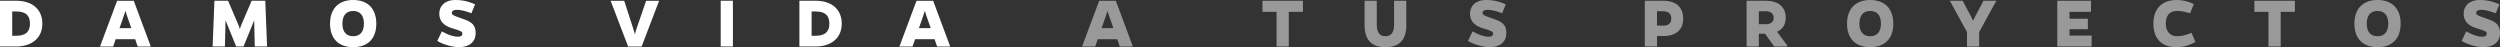 <svg width="530" height="10" viewBox="0 0 530 10" fill="none" xmlns="http://www.w3.org/2000/svg">
<rect x="0" y="0" width="530" height="10" fill="#333333" stroke="none"/>
<g clip-path="url(#clip0_19_13528)">
<path d="M3.432 0.158C6.959 0.158 8.98 2.097 8.98 5.021C8.98 7.929 6.883 9.853 3.432 9.853H0V0.158H3.432ZM3.432 7.584C5.371 7.584 6.355 6.777 6.355 5.026C6.355 3.259 5.447 2.432 3.432 2.432H2.589V7.584H3.432Z" fill="white"/>
<path d="M23.985 9.858H21.203L24.828 0.163H28.356L31.965 9.858H29.198L28.655 8.315H24.523L23.985 9.858ZM26.863 3.178C26.752 2.828 26.655 2.543 26.594 2.289C26.518 2.543 26.422 2.828 26.31 3.178L25.34 5.96H27.838L26.863 3.178Z" fill="white"/>
<path d="M53.899 4.736V4.29L51.625 9.853H50.067L47.808 4.29V4.67L47.681 9.853H45.077L45.457 0.158H48.351L50.61 5.437C50.721 5.721 50.803 5.99 50.848 6.168C50.894 5.995 50.975 5.721 51.087 5.437L53.346 0.158H56.239L56.62 9.853H54.011L53.899 4.736Z" fill="white"/>
<path d="M79.777 5.025C79.777 8.223 77.935 10 74.884 10C71.813 10 69.97 8.218 69.97 5.025C69.97 1.812 71.813 0 74.884 0C77.935 0 79.777 1.812 79.777 5.025ZM77.153 5.025C77.153 3.228 76.31 2.325 74.879 2.325C73.432 2.325 72.59 3.233 72.59 5.025C72.59 6.777 73.432 7.68 74.879 7.68C76.31 7.675 77.153 6.772 77.153 5.025Z" fill="white"/>
<path d="M99.945 2.812C98.448 2.254 97.641 2.081 96.798 2.081C96.24 2.081 95.783 2.305 95.783 2.716C95.783 3.163 96.148 3.335 98.229 4.036C100.199 4.706 100.839 5.437 100.839 7.056C100.839 8.823 99.549 9.995 97.28 9.995C96.026 9.995 94.037 9.488 92.701 8.675L93.671 6.655C95.148 7.467 96.199 7.787 97.138 7.787C97.712 7.787 98.026 7.548 98.026 7.132C98.026 6.716 97.772 6.559 95.894 6.005C94.021 5.447 93.128 4.401 93.128 2.904C93.128 1.254 94.321 -0.005 96.514 -0.005C97.752 -0.005 98.991 0.152 100.712 0.919L99.945 2.812Z" fill="white"/>
<path d="M133.159 9.858L129.453 0.163H132.331L134.301 6.249C134.413 6.584 134.509 6.919 134.6 7.249C134.682 6.914 134.773 6.579 134.885 6.249L136.981 0.163H139.732L136.027 9.858H133.159Z" fill="white"/>
<path d="M152.788 9.858V0.158H155.377V9.853H152.788V9.858Z" fill="white"/>
<path d="M172.905 0.158C176.433 0.158 178.453 2.097 178.453 5.021C178.453 7.929 176.357 9.853 172.905 9.853H169.474V0.158H172.905ZM172.905 7.584C174.844 7.584 175.829 6.777 175.829 5.026C175.829 3.259 174.92 2.432 172.905 2.432H172.062V7.584H172.905Z" fill="white"/>
<path d="M193.459 9.858H190.677L194.301 0.163H197.829L201.439 9.858H198.672L198.129 8.315H193.997L193.459 9.858ZM196.337 3.178C196.225 2.828 196.129 2.543 196.068 2.289C195.987 2.543 195.89 2.828 195.784 3.178L194.814 5.96H197.312L196.337 3.178Z" fill="white"/>
<path d="M232.185 9.858H229.403L233.028 0.163H236.556L240.165 9.858H237.398L236.855 8.315H232.723L232.185 9.858ZM235.063 3.178C234.952 2.828 234.855 2.543 234.794 2.289C234.718 2.543 234.622 2.828 234.51 3.178L233.54 5.96H236.038L235.063 3.178Z" fill="#999999"/>
<path d="M273.221 2.513V9.858H270.632V2.513H267.642V0.158H276.226V2.508H273.221V2.513Z" fill="#999999"/>
<path d="M298.145 5.229C298.145 8.457 296.698 10 293.708 10C290.734 10 289.287 8.457 289.287 5.229V0.158H291.876V5.229C291.876 6.884 292.495 7.675 293.703 7.675C294.927 7.675 295.546 6.884 295.546 5.229V0.158H298.135V5.229H298.145Z" fill="#999999"/>
<path d="M318.455 2.812C316.957 2.254 316.15 2.081 315.308 2.081C314.754 2.081 314.292 2.305 314.292 2.716C314.292 3.163 314.658 3.335 316.739 4.036C318.714 4.706 319.348 5.437 319.348 7.056C319.348 8.823 318.059 9.995 315.79 9.995C314.536 9.995 312.546 9.488 311.211 8.675L312.181 6.655C313.658 7.467 314.709 7.787 315.648 7.787C316.221 7.787 316.541 7.548 316.541 7.132C316.541 6.716 316.287 6.559 314.409 6.005C312.536 5.447 311.643 4.401 311.643 2.904C311.643 1.254 312.836 -0.005 315.028 -0.005C316.267 -0.005 317.506 0.152 319.226 0.919L318.455 2.812Z" fill="#999999"/>
<path d="M352.572 0.158C355.308 0.158 356.836 1.508 356.836 3.924C356.836 6.295 355.338 7.63 352.689 7.63H351.288V9.853H348.699V0.158H352.572ZM352.668 5.437C353.734 5.437 354.323 4.899 354.323 3.924C354.323 2.939 353.689 2.381 352.557 2.381H351.283V5.432H352.668V5.437Z" fill="#999999"/>
<path d="M378.897 9.858H376.13L374.191 7.158H372.872V9.858H370.278V0.158H374.303C377.039 0.158 378.577 1.462 378.577 3.782C378.577 5.198 377.922 6.198 376.734 6.721L378.897 9.645V9.858ZM374.333 5.132C375.415 5.132 376.019 4.64 376.019 3.782C376.019 2.894 375.415 2.386 374.333 2.386H372.872V5.137H374.333V5.132Z" fill="#999999"/>
<path d="M401.385 5.025C401.385 8.223 399.542 10 396.486 10C393.42 10 391.572 8.218 391.572 5.025C391.572 1.812 393.415 0 396.486 0C399.542 0 401.385 1.812 401.385 5.025ZM398.76 5.025C398.76 3.228 397.918 2.325 396.486 2.325C395.039 2.325 394.197 3.233 394.197 5.025C394.197 6.777 395.039 7.68 396.486 7.68C397.918 7.675 398.76 6.772 398.76 5.025Z" fill="#999999"/>
<path d="M419.583 9.858H417.004V6.802L413.364 0.158H416.08L417.704 3.208C417.928 3.62 418.136 4.036 418.293 4.432C418.451 4.036 418.659 3.62 418.882 3.208L420.506 0.158H423.222L419.583 6.802V9.858Z" fill="#999999"/>
<path d="M436.141 9.858V0.158H443.293V2.508H438.735V3.97H442.628V6.193H438.735V7.543H443.425V9.848H436.141V9.858Z" fill="#999999"/>
<path d="M465.436 8.888C464.04 9.665 462.796 10 461.304 10C458.365 10 456.517 8.218 456.517 5.025C456.517 1.812 458.36 0 461.461 0C462.685 0 463.959 0.284 465.086 0.873L464.309 2.812C463.147 2.477 462.355 2.32 461.593 2.32C459.989 2.32 459.147 3.228 459.147 5.02C459.147 6.609 460.055 7.675 461.436 7.675C462.517 7.675 463.294 7.487 464.598 6.959L465.436 8.888Z" fill="#999999"/>
<path d="M483.507 2.513V9.858H480.918V2.513H477.928V0.158H486.512V2.508H483.507V2.513Z" fill="#999999"/>
<path d="M508.939 5.025C508.939 8.223 507.096 10 504.046 10C500.974 10 499.132 8.218 499.132 5.025C499.132 1.812 500.974 0 504.046 0C507.096 0 508.939 1.812 508.939 5.025ZM506.315 5.025C506.315 3.228 505.472 2.325 504.041 2.325C502.594 2.325 501.751 3.233 501.751 5.025C501.751 6.777 502.594 7.68 504.041 7.68C505.472 7.675 506.315 6.772 506.315 5.025Z" fill="#999999"/>
<path d="M529.106 2.812C527.609 2.254 526.802 2.081 525.959 2.081C525.406 2.081 524.944 2.305 524.944 2.716C524.944 3.163 525.309 3.335 527.391 4.036C529.365 4.706 530 5.437 530 7.056C530 8.823 528.711 9.995 526.441 9.995C525.188 9.995 523.198 9.488 521.863 8.675L522.832 6.655C524.309 7.467 525.36 7.787 526.299 7.787C526.873 7.787 527.193 7.548 527.193 7.132C527.193 6.716 526.939 6.559 525.061 6.005C523.188 5.447 522.294 4.401 522.294 2.904C522.294 1.254 523.487 -0.005 525.68 -0.005C526.919 -0.005 528.157 0.152 529.878 0.919L529.106 2.812Z" fill="#999999"/>
</g>
<defs>
<clipPath id="clip0_19_13528">
<rect width="530" height="10" fill="white"/>
</clipPath>
</defs>
</svg>
